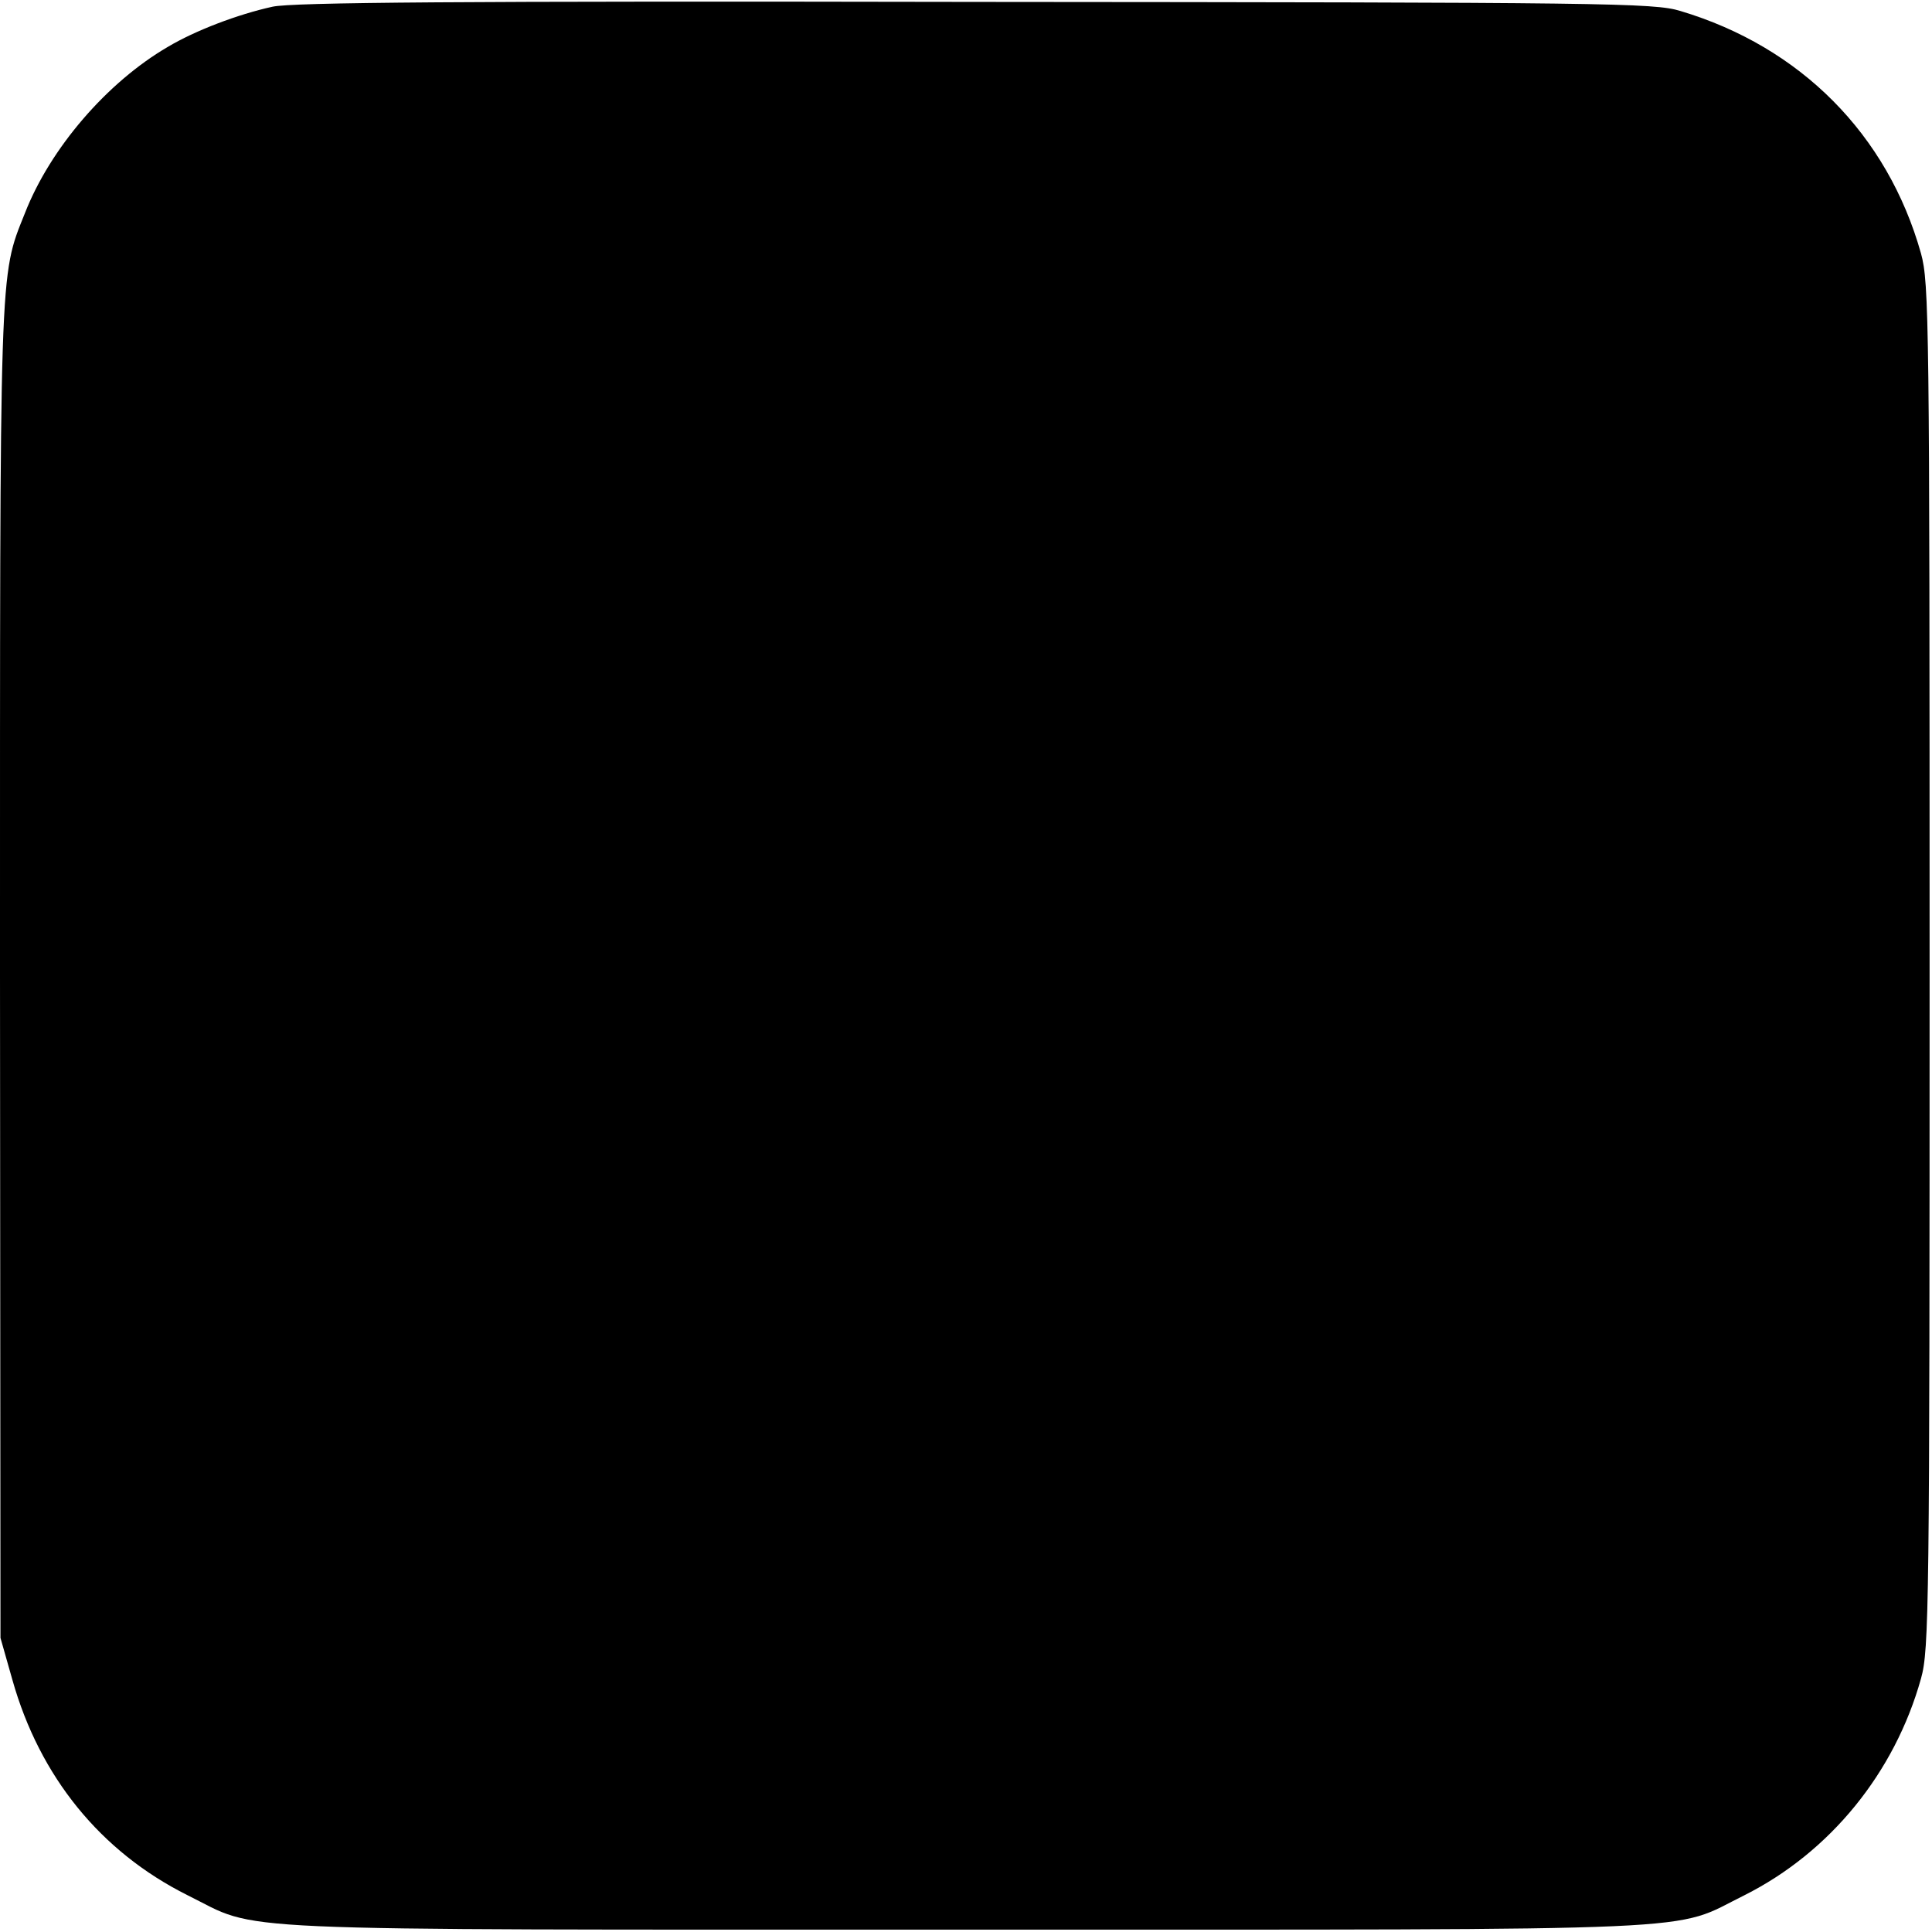 <?xml version="1.0" standalone="no"?>
<!DOCTYPE svg PUBLIC "-//W3C//DTD SVG 20010904//EN"
 "http://www.w3.org/TR/2001/REC-SVG-20010904/DTD/svg10.dtd">
<svg version="1.0" xmlns="http://www.w3.org/2000/svg"
 width="404pt" height="404pt" viewBox="0 0 404 404"
 preserveAspectRatio="xMidYMid meet">
<g transform="translate(0,404) scale(0.1,-0.1)"
fill="#000000" stroke="none">
<path d="M570 4026 c-73 -16 -162 -50 -219 -84 -127 -74 -246 -212 -299 -348
-54 -135 -52 -94 -52 -1592 l1 -1387 25 -88 c57 -202 184 -359 366 -450 156
-77 33 -72 1628 -72 1595 0 1472 -5 1628 72 179 90 314 256 369 453 17 61 18
144 18 1490 0 1350 -1 1428 -18 1490 -70 249 -252 432 -503 507 -55 17 -152
18 -1474 19 -1090 2 -1428 -1 -1470 -10z"/>
</g>
</svg>
